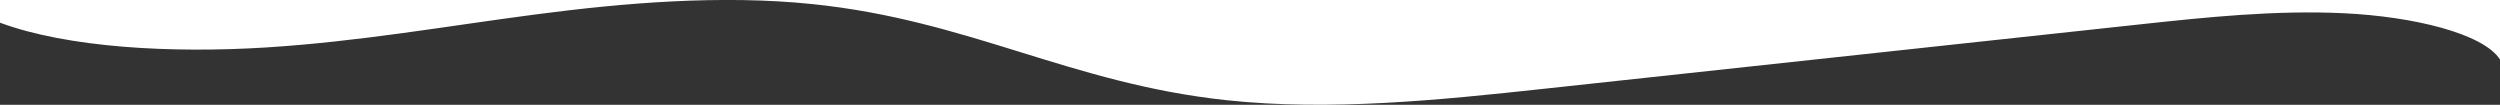 <svg xmlns="http://www.w3.org/2000/svg" viewBox="0 0 1400 58.67"><rect x="0" y="0" width="1400" height="58.67" fill="#333333" stroke="none"/><defs><style>.cls-1{fill:#fff;}</style></defs><g id="图层_2" data-name="图层 2"><g id="图层_1-2" data-name="图层 1"><path class="cls-1" d="M1400,33.31c-9.42-14.55-48.4-24-87.11-25.88s-77.51,2.22-115.07,6.28l-333.13,36C806.61,56,745,62.34,686.83,56.11,599.2,46.71,542.88,11.33,455,2.3,403.93-3,349.52,1.57,299.49,8.14S200.78,23.35,148.59,26.6,38.09,26.8,0,12.71V0H1400Z"/></g></g></svg>
